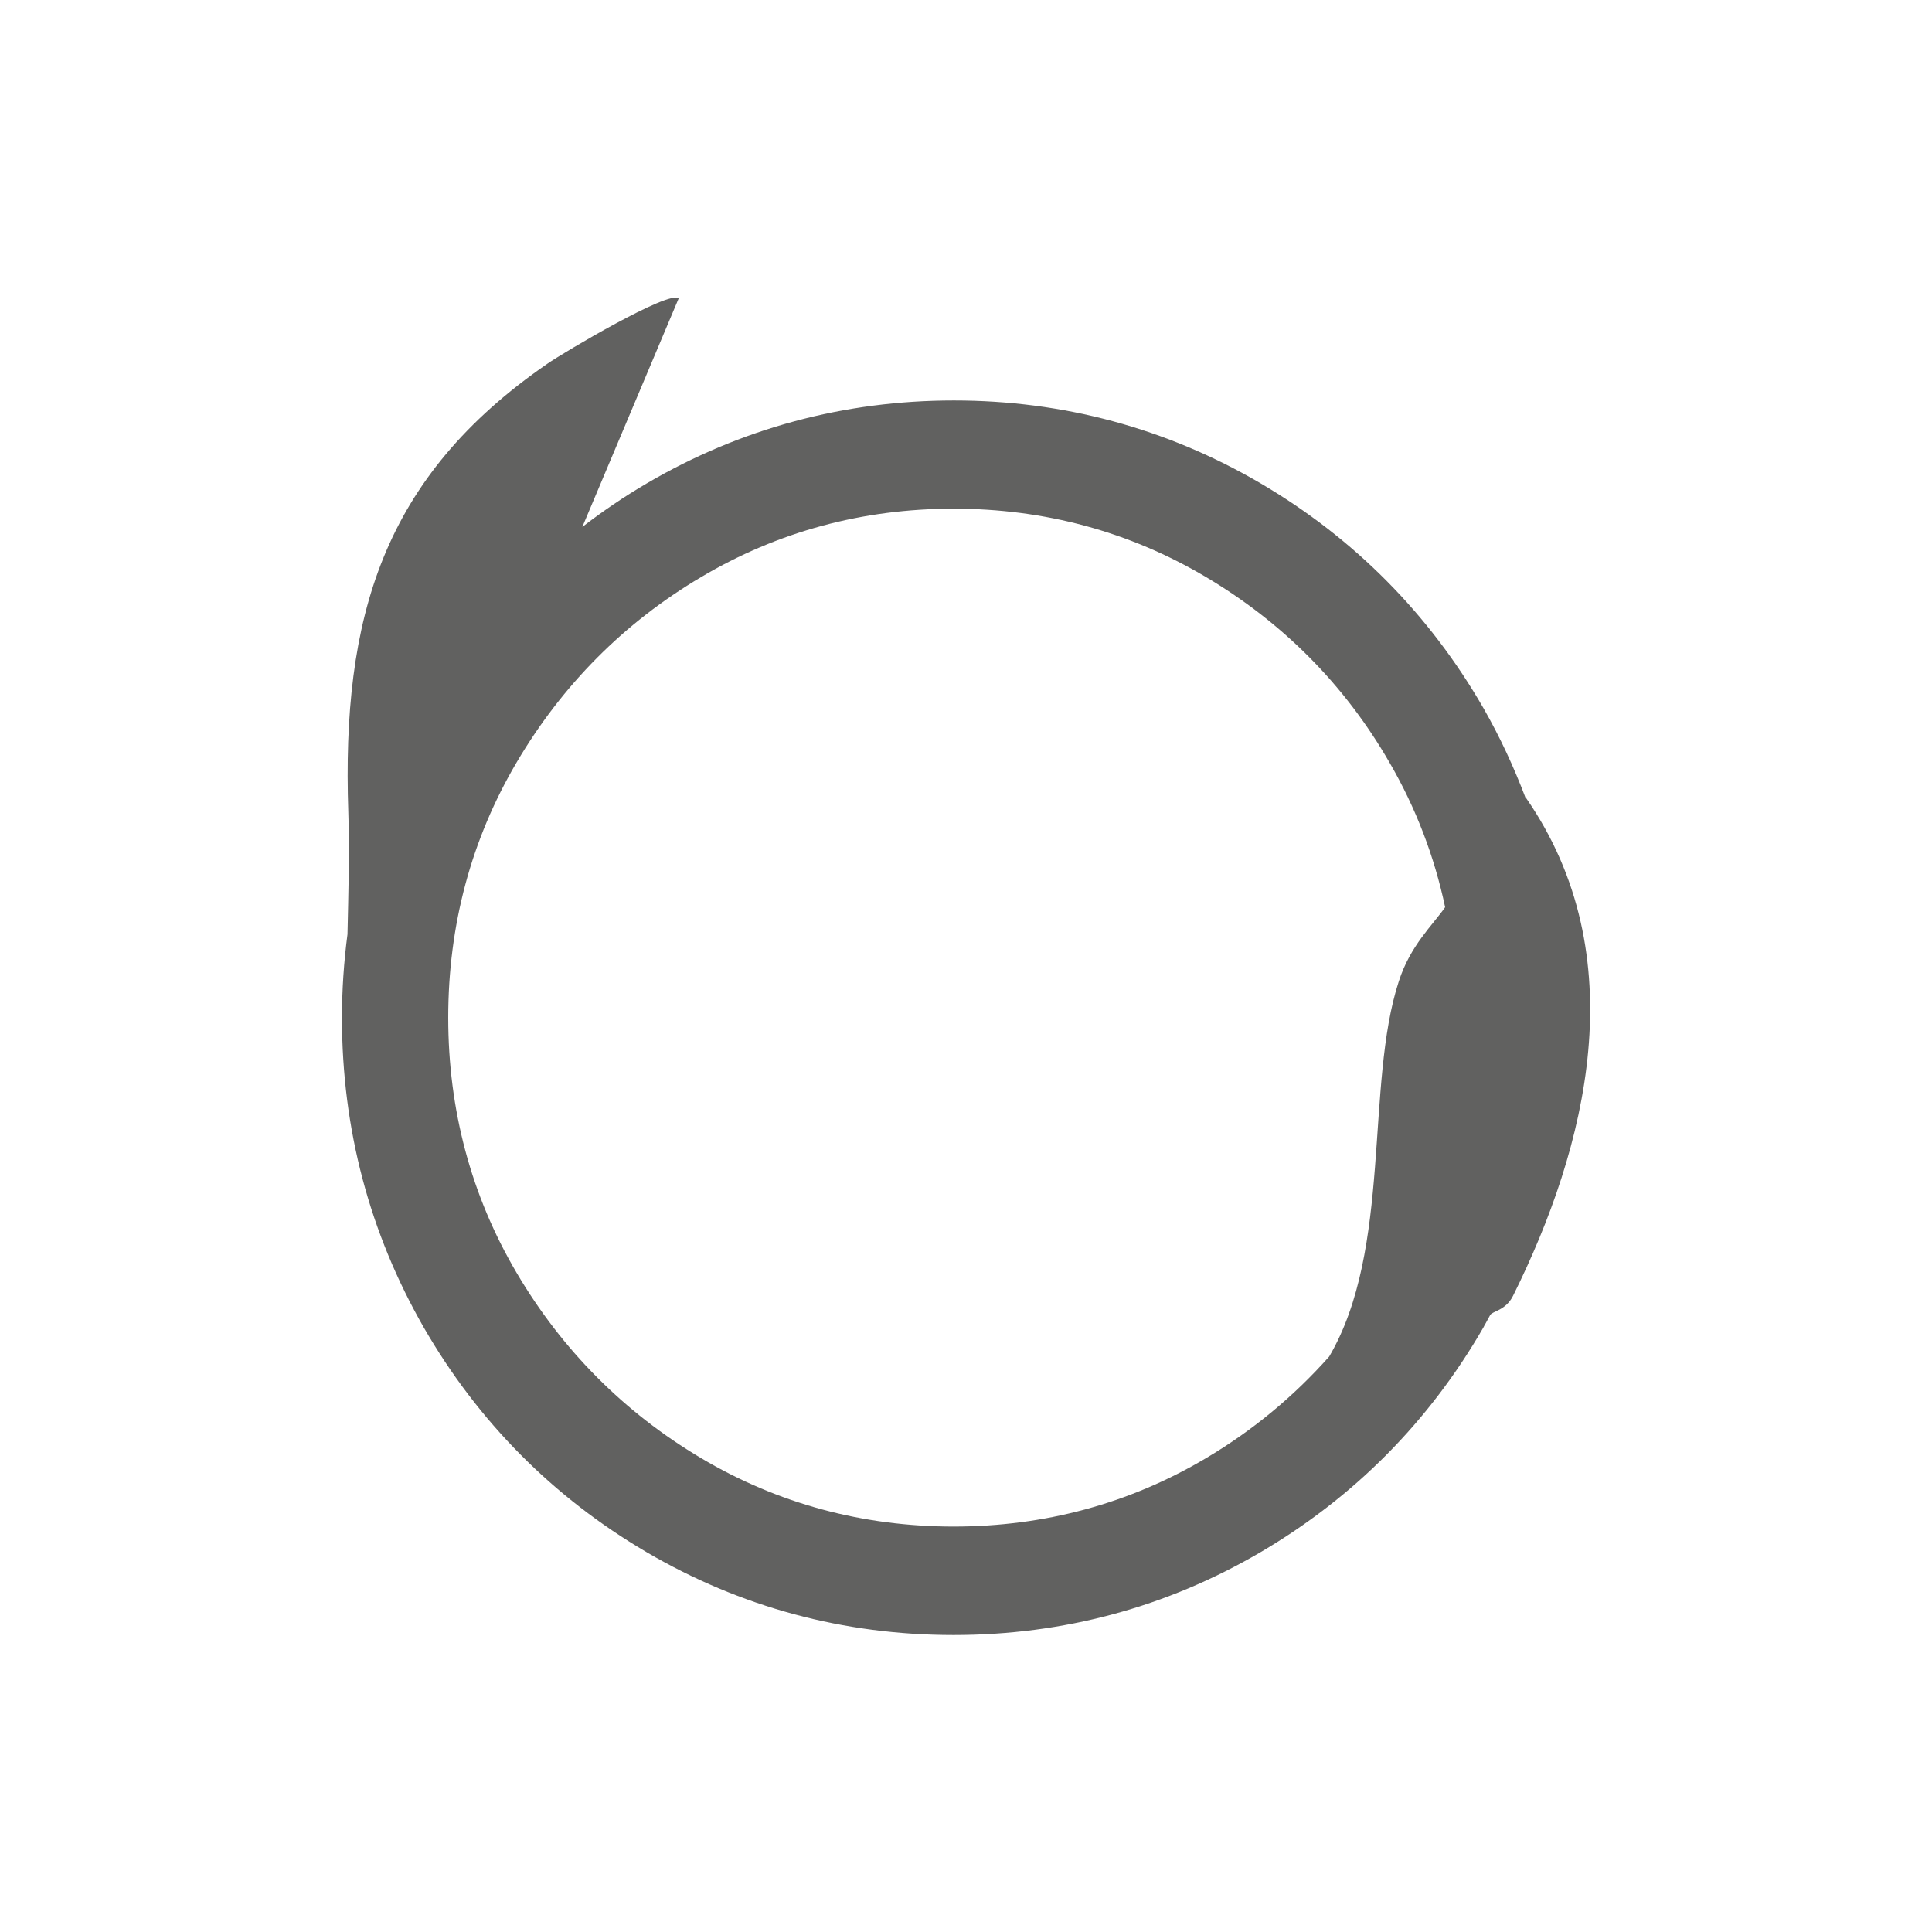 <svg viewBox="0 0 700 700" xmlns="http://www.w3.org/2000/svg" id="uuid-135326fd-512e-4154-b7b2-ee1bc5569957"><defs><style>.uuid-1b707d1f-dc99-4333-831c-1c9edaff72aa{fill:#616160;}</style></defs><path d="M552.7,289c-4.2-11.1-9.2-21.9-15.2-32.4-19.7-34.2-46.9-61.6-80.8-81.5h0c-34-19.9-71.4-30-111.1-30s-77.2,10.1-111.2,30c-8.2,4.8-16,10.1-23.4,15.8l34.9-82.8c-3.4-3.1-41.7,19.6-47.6,23.7-59.7,41.2-74.5,91.8-72.1,162.5.5,15,0,29.7-.3,44.2-1.3,9.9-2,20-2,30.3,0,40.2,10,77.9,29.6,112.1,19.7,34.2,46.9,61.6,80.8,81.5,34,19.9,71.4,30,111.2,30s77.2-10.1,111.2-30c33.9-19.9,61.1-47.3,80.8-81.5.2-.4.4-.8.6-1.1,0,0,0,0,0,0,.6-1.1,1.2-2.2,1.8-3.3.8-1.5,5.6-1.6,8.3-7,26.7-53.7,44.4-123.1,4.7-180.4,0,0,0,0-.1,0ZM437,528.3c-27.8,16.5-58.6,24.8-91.5,24.8s-63.7-8.3-91.5-24.8c-27.8-16.5-50.3-39.1-66.8-67.1-16.5-28-24.8-59.1-24.8-92.5s8.3-64.5,24.8-92.5c16.5-28,38.9-50.6,66.8-67.1,27.8-16.5,58.6-24.8,91.5-24.8s63.7,8.3,91.5,24.8c27.8,16.5,50.2,39,66.4,67.1,9.6,16.5,16.3,34.1,20.2,52.5-4.5,6.5-12.6,13.8-16.8,26.9-12.2,37.4-2.4,97-25.2,135.9-12.8,14.4-27.7,26.8-44.6,36.8Z" class="uuid-1b707d1f-dc99-4333-831c-1c9edaff72aa"></path></svg>